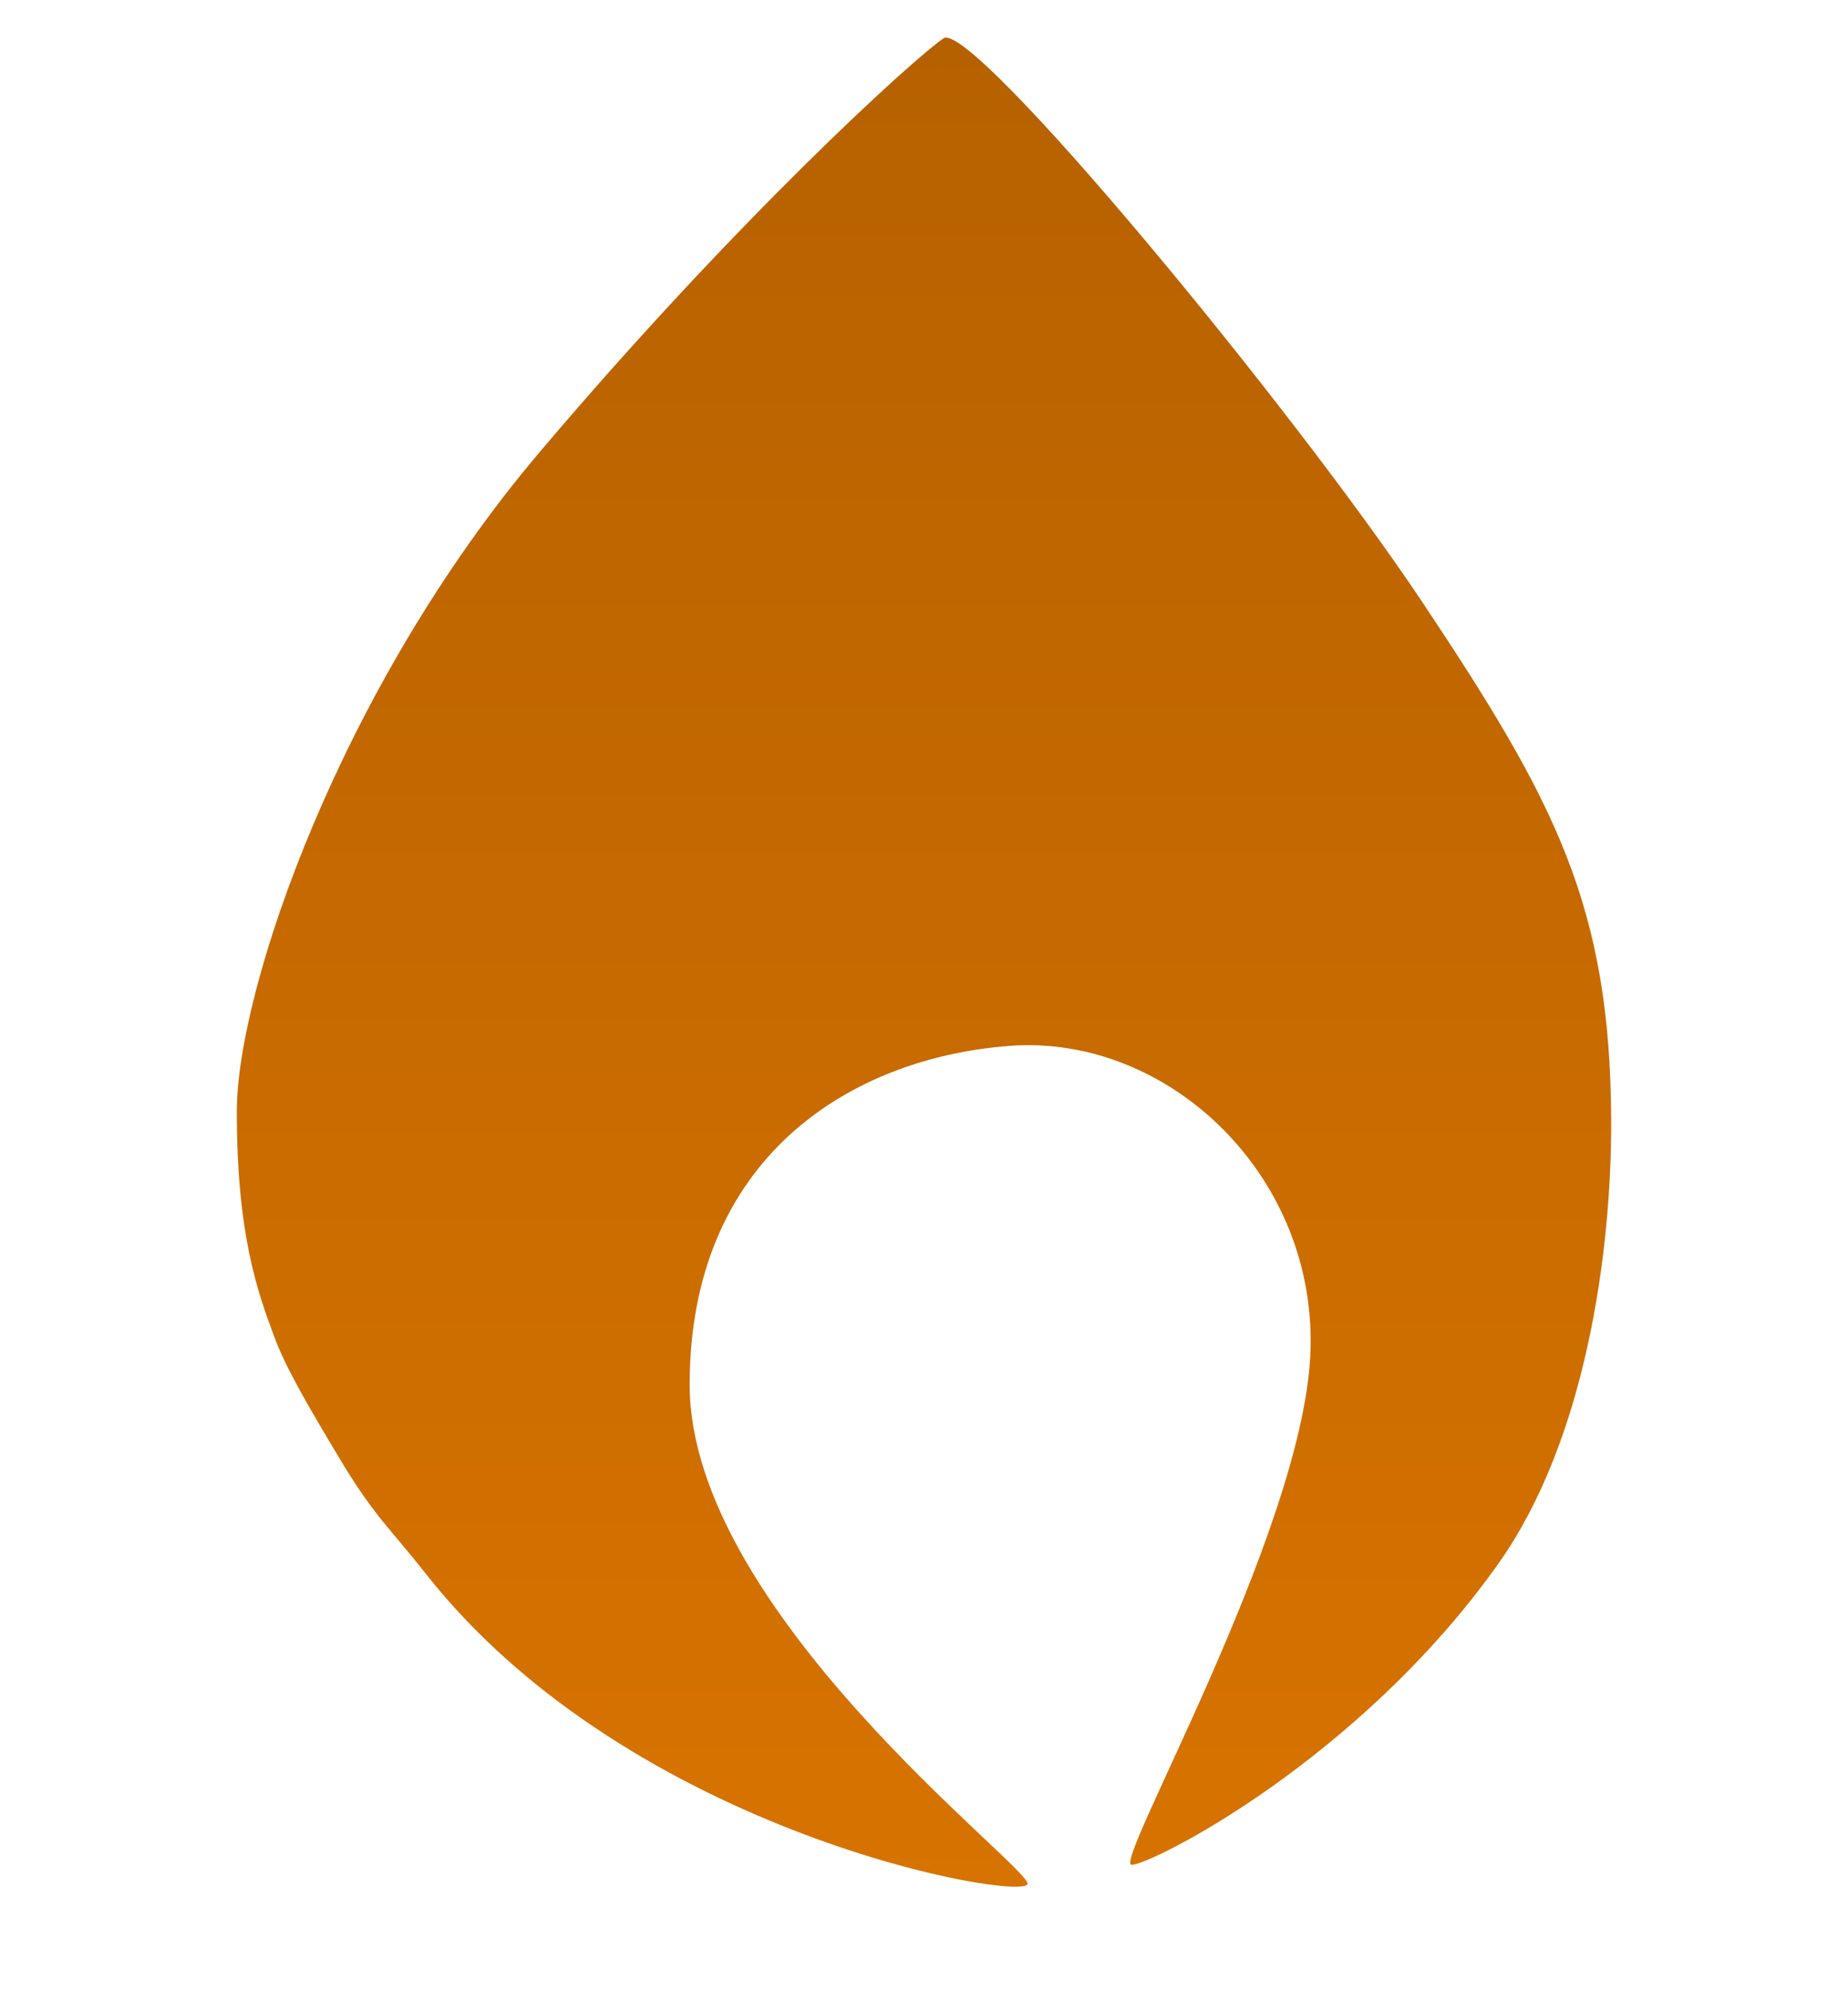 <svg width="26" height="28" viewBox="0 0 26 28" fill="none" xmlns="http://www.w3.org/2000/svg">
<g filter="url(#filter0_d_59_737)">
<path d="M18.434 18.546C18.302 21.063 15.649 25.693 15.921 25.693C16.193 25.693 19.113 24.229 21.08 21.459C22.305 19.735 22.673 17.099 22.668 15.234C22.659 12.209 21.874 10.731 20.022 7.953C18.17 5.174 13.672 -0.255 13.275 0.009C12.878 0.274 10.383 2.531 7.586 5.835C4.789 9.138 3.332 13.376 3.332 15.098C3.332 16.82 3.617 17.619 3.862 18.276C4.016 18.69 4.312 19.204 4.789 19.998C5.266 20.793 5.497 20.972 5.981 21.587C8.891 25.294 14.457 26.223 14.457 25.958C14.457 25.693 9.703 22.122 9.703 18.941C9.703 15.76 11.952 14.348 14.201 14.177C16.45 14.006 18.567 16.029 18.434 18.546Z" fill="url(#paint0_linear_59_737)"/>
</g>
<defs>
<filter id="filter0_d_59_737" x="2.802" y="6.10352e-05" width="20.395" height="27.059" filterUnits="userSpaceOnUse" color-interpolation-filters="sRGB">
<feFlood flood-opacity="0" result="BackgroundImageFix"/>
<feColorMatrix in="SourceAlpha" type="matrix" values="0 0 0 0 0 0 0 0 0 0 0 0 0 0 0 0 0 0 127 0" result="hardAlpha"/>
<feOffset dy="0.53"/>
<feGaussianBlur stdDeviation="0.265"/>
<feComposite in2="hardAlpha" operator="out"/>
<feColorMatrix type="matrix" values="0 0 0 0 0 0 0 0 0 0 0 0 0 0 0 0 0 0 0.35 0"/>
<feBlend mode="normal" in2="BackgroundImageFix" result="effect1_dropShadow_59_737"/>
<feBlend mode="normal" in="SourceGraphic" in2="effect1_dropShadow_59_737" result="shape"/>
</filter>
<linearGradient id="paint0_linear_59_737" x1="13" y1="6.10352e-05" x2="13" y2="26" gradientUnits="userSpaceOnUse">
<stop stop-color="#B66100"/>
<stop offset="1" stop-color="#D77300"/>
</linearGradient>
</defs>
</svg>
